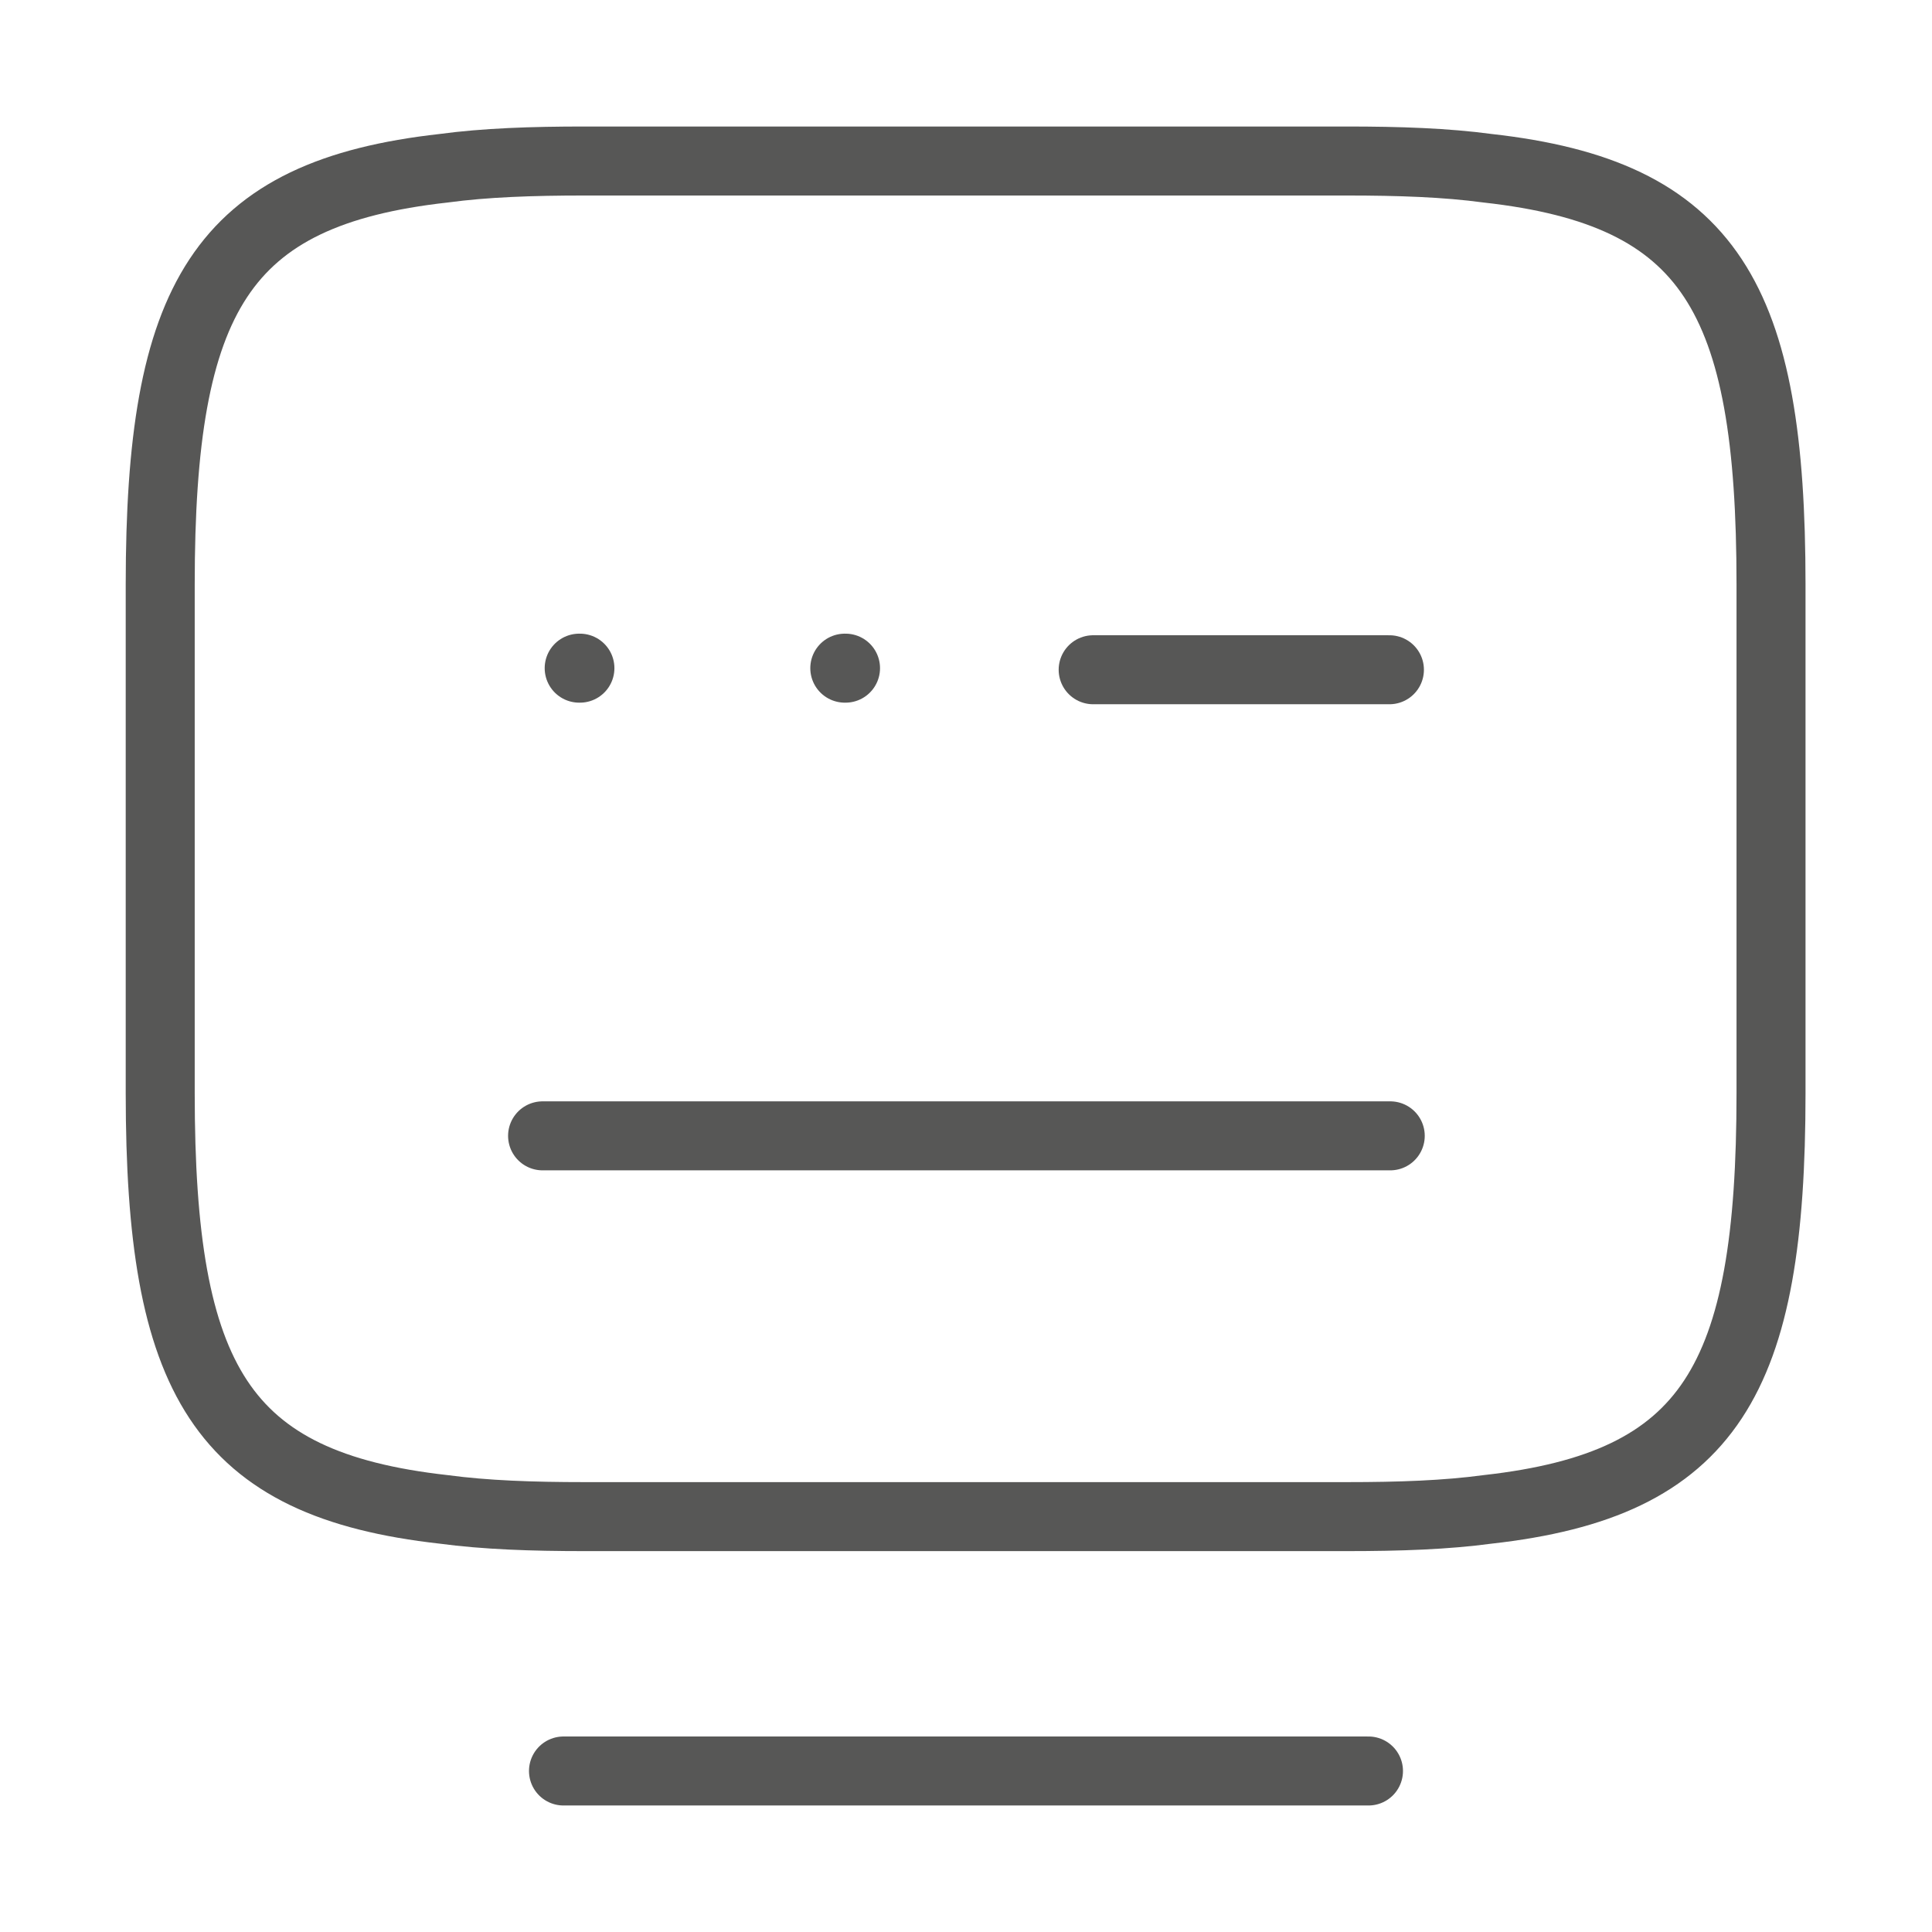<svg width="56" height="56" viewBox="0 0 56 56" fill="none" xmlns="http://www.w3.org/2000/svg">
<path d="M16.94 4.667H39.037C40.553 4.667 41.907 4.713 43.12 4.877C49.584 5.6 51.334 8.633 51.334 16.94V31.687C51.334 39.993 49.584 43.027 43.12 43.75C41.907 43.913 40.577 43.96 39.037 43.96H16.94C15.424 43.96 14.07 43.913 12.857 43.75C6.394 43.027 4.644 39.993 4.644 31.687V16.94C4.644 8.633 6.394 5.6 12.857 4.877C14.07 4.713 15.424 4.667 16.94 4.667Z" stroke="#575756" stroke-width="2" stroke-linecap="round" stroke-linejoin="round"/>
<path d="M31.686 19.413H40.273" stroke="#575756" stroke-width="2" stroke-linecap="round" stroke-linejoin="round"/>
<path d="M15.727 32.923H15.773H40.297" stroke="#575756" stroke-width="2" stroke-linecap="round" stroke-linejoin="round"/>
<path d="M16.333 51.333H39.666" stroke="#575756" stroke-width="2" stroke-linecap="round" stroke-linejoin="round"/>
<path d="M16.788 19.367H16.809" stroke="#575756" stroke-width="2" stroke-linecap="round" stroke-linejoin="round"/>
<path d="M24.487 19.367H24.508" stroke="#575756" stroke-width="2" stroke-linecap="round" stroke-linejoin="round"/>
</svg>
